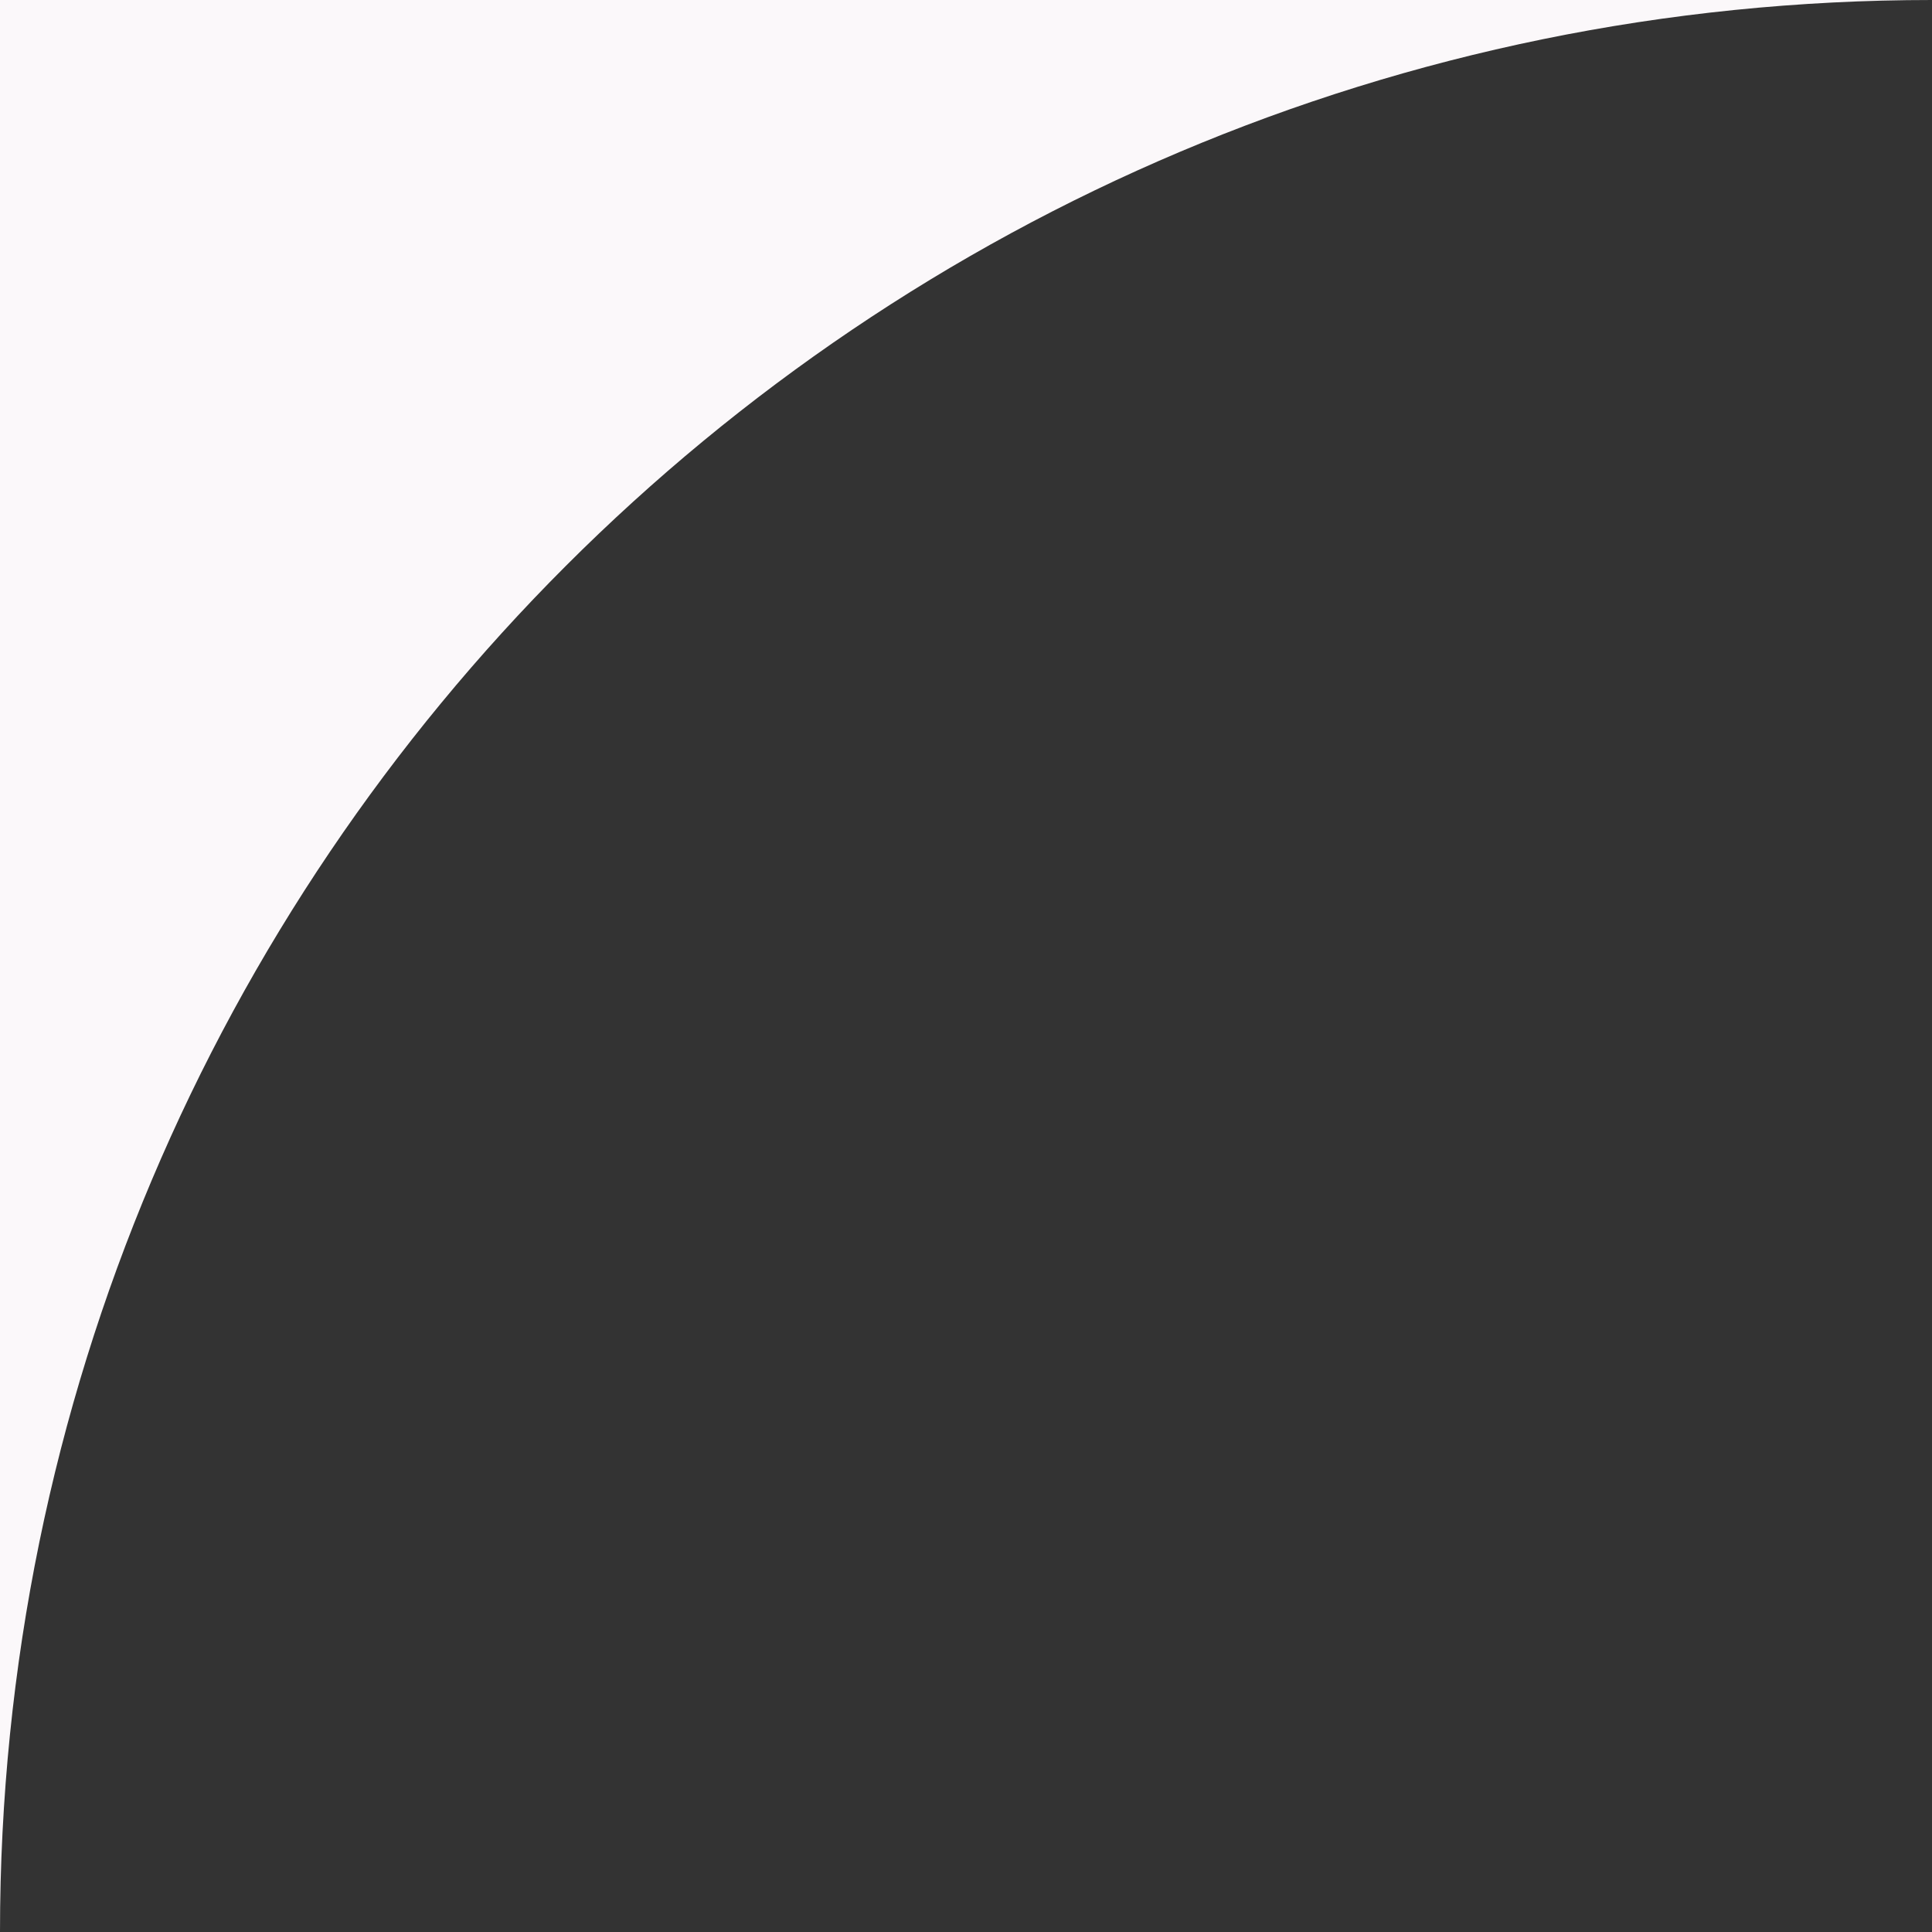 <?xml version="1.0" encoding="UTF-8"?> <svg xmlns="http://www.w3.org/2000/svg" width="120" height="120" viewBox="0 0 120 120" fill="none"><rect x="0" y="0" width="120" height="120" fill="#333333" stroke="none"/><path d="M0 120L-5.24537e-06 0L120 -5.24537e-06C53.726 -2.34843e-06 -2.89694e-06 53.726 0 120Z" fill="#FBF8FA"></path></svg> 
